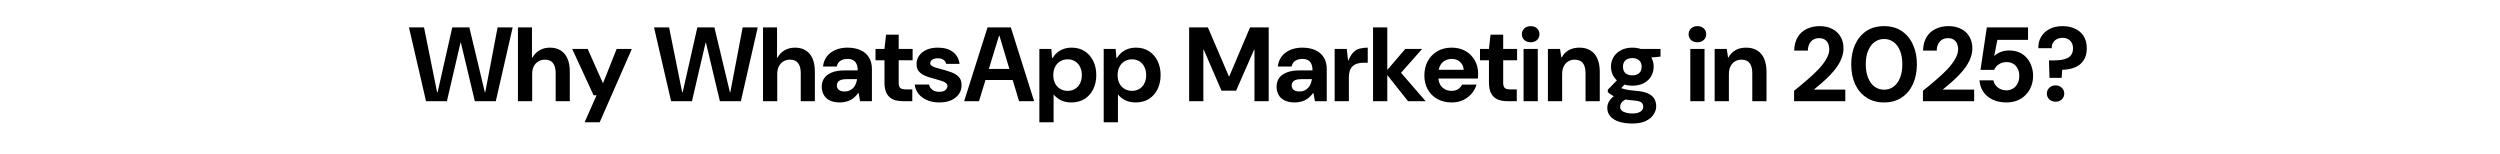 <svg width="1186" height="73" viewBox="0 0 1186 73" fill="none" xmlns="http://www.w3.org/2000/svg">
<path d="M202.107 48L194.007 13H201.157L207.357 43.75H207.607L214.557 13H222.657L230.007 43.75H230.207L236.057 13H243.207L235.207 48H225.257L218.657 20.3H218.457L212.007 48H202.107ZM245.714 48V13H252.364V27.35H252.564C253.431 25.817 254.564 24.65 255.964 23.85C257.364 23.017 259.014 22.6 260.914 22.6C262.914 22.6 264.614 23.05 266.014 23.95C267.414 24.817 268.481 26.1 269.214 27.8C269.947 29.5 270.314 31.6 270.314 34.1V48H263.614V34.7C263.614 32.633 263.197 31.05 262.364 29.95C261.564 28.85 260.264 28.3 258.464 28.3C257.297 28.3 256.264 28.583 255.364 29.15C254.464 29.683 253.747 30.467 253.214 31.5C252.714 32.5 252.464 33.733 252.464 35.2V48H245.714ZM277.348 58L282.998 45.2H281.598L271.448 23.2H278.798L285.948 39.3H286.148L292.548 23.2H299.748L284.498 58H277.348ZM318.367 48L310.267 13H317.417L323.617 43.75H323.867L330.817 13H338.917L346.267 43.75H346.467L352.317 13H359.467L351.467 48H341.517L334.917 20.3H334.717L328.267 48H318.367ZM361.974 48V13H368.624V27.35H368.824C369.69 25.817 370.824 24.65 372.224 23.85C373.624 23.017 375.274 22.6 377.174 22.6C379.174 22.6 380.874 23.05 382.274 23.95C383.674 24.817 384.74 26.1 385.474 27.8C386.207 29.5 386.574 31.6 386.574 34.1V48H379.874V34.7C379.874 32.633 379.457 31.05 378.624 29.95C377.824 28.85 376.524 28.3 374.724 28.3C373.557 28.3 372.524 28.583 371.624 29.15C370.724 29.683 370.007 30.467 369.474 31.5C368.974 32.5 368.724 33.733 368.724 35.2V48H361.974ZM398.437 48.6C396.47 48.6 394.837 48.267 393.537 47.6C392.27 46.933 391.337 46.033 390.737 44.9C390.137 43.767 389.837 42.517 389.837 41.15C389.837 39.617 390.22 38.267 390.987 37.1C391.787 35.933 392.987 35.033 394.587 34.4C396.187 33.733 398.204 33.4 400.637 33.4H406.887C406.887 32.167 406.704 31.15 406.337 30.35C406.004 29.55 405.47 28.95 404.737 28.55C404.037 28.15 403.137 27.95 402.037 27.95C400.737 27.95 399.62 28.25 398.687 28.85C397.787 29.417 397.22 30.317 396.987 31.55H390.437C390.637 29.717 391.237 28.133 392.237 26.8C393.27 25.467 394.62 24.433 396.287 23.7C397.987 22.967 399.904 22.6 402.037 22.6C404.437 22.6 406.504 23 408.237 23.8C409.97 24.567 411.304 25.717 412.237 27.25C413.17 28.75 413.637 30.583 413.637 32.75V48H408.037L407.337 44.15H407.137C406.604 44.883 406.02 45.533 405.387 46.1C404.787 46.667 404.12 47.133 403.387 47.5C402.654 47.867 401.87 48.133 401.037 48.3C400.204 48.5 399.337 48.6 398.437 48.6ZM400.637 43.4C401.57 43.4 402.37 43.25 403.037 42.95C403.737 42.617 404.337 42.183 404.837 41.65C405.337 41.117 405.72 40.5 405.987 39.8C406.287 39.067 406.487 38.317 406.587 37.55H401.387C400.354 37.55 399.504 37.683 398.837 37.95C398.204 38.183 397.737 38.533 397.437 39C397.137 39.433 396.987 39.95 396.987 40.55C396.987 41.15 397.137 41.667 397.437 42.1C397.737 42.533 398.17 42.867 398.737 43.1C399.304 43.3 399.937 43.4 400.637 43.4ZM428.395 48C426.628 48 425.078 47.733 423.745 47.2C422.445 46.633 421.428 45.717 420.695 44.45C419.961 43.15 419.595 41.383 419.595 39.15V28.6H415.345V23.2H419.595L420.345 16.45H426.345V23.2H432.945V28.6H426.345V39.25C426.345 40.45 426.595 41.283 427.095 41.75C427.595 42.183 428.445 42.4 429.645 42.4H432.795V48H428.395ZM445.61 48.6C443.41 48.6 441.46 48.233 439.76 47.5C438.093 46.767 436.743 45.767 435.71 44.5C434.71 43.2 434.127 41.733 433.96 40.1H440.71C440.843 40.7 441.11 41.267 441.51 41.8C441.91 42.333 442.443 42.767 443.11 43.1C443.81 43.4 444.61 43.55 445.51 43.55C446.443 43.55 447.193 43.433 447.76 43.2C448.327 42.933 448.743 42.6 449.01 42.2C449.31 41.8 449.46 41.367 449.46 40.9C449.46 40.267 449.243 39.783 448.81 39.45C448.41 39.083 447.81 38.767 447.01 38.5C446.243 38.233 445.327 37.95 444.26 37.65C443.16 37.35 442.043 37.033 440.91 36.7C439.81 36.367 438.793 35.95 437.86 35.45C436.927 34.917 436.177 34.25 435.61 33.45C435.077 32.617 434.81 31.583 434.81 30.35C434.81 28.917 435.21 27.617 436.01 26.45C436.81 25.283 437.96 24.35 439.46 23.65C440.993 22.95 442.81 22.6 444.91 22.6C447.91 22.6 450.293 23.283 452.06 24.65C453.86 26.017 454.91 27.9 455.21 30.3H448.86C448.693 29.467 448.26 28.817 447.56 28.35C446.893 27.883 446.01 27.65 444.91 27.65C443.743 27.65 442.843 27.883 442.21 28.35C441.61 28.783 441.31 29.317 441.31 29.95C441.31 30.417 441.51 30.817 441.91 31.15C442.31 31.45 442.893 31.733 443.66 32C444.46 32.233 445.41 32.5 446.51 32.8C448.277 33.267 449.893 33.767 451.36 34.3C452.827 34.833 453.993 35.567 454.86 36.5C455.727 37.4 456.16 38.683 456.16 40.35C456.193 41.95 455.777 43.367 454.91 44.6C454.043 45.833 452.827 46.817 451.26 47.55C449.693 48.25 447.81 48.6 445.61 48.6ZM457.386 48L468.486 13H479.536L490.586 48H483.436L474.136 16.95H473.936L464.436 48H457.386ZM463.036 37.95L464.786 32.7H482.636L484.386 37.95H463.036ZM493.077 58V23.2H498.727L499.127 27.55H499.327C499.96 26.517 500.71 25.633 501.577 24.9C502.477 24.167 503.494 23.6 504.627 23.2C505.794 22.8 507.06 22.6 508.427 22.6C510.794 22.6 512.844 23.167 514.577 24.3C516.31 25.4 517.66 26.933 518.627 28.9C519.594 30.867 520.077 33.1 520.077 35.6C520.077 38.1 519.594 40.333 518.627 42.3C517.66 44.267 516.294 45.817 514.527 46.95C512.76 48.05 510.66 48.6 508.227 48.6C506.294 48.6 504.61 48.233 503.177 47.5C501.777 46.733 500.66 45.833 499.827 44.8V58H493.077ZM506.477 43.1C507.844 43.1 509.027 42.783 510.027 42.15C511.06 41.517 511.844 40.65 512.377 39.55C512.944 38.417 513.227 37.117 513.227 35.65C513.227 34.15 512.944 32.85 512.377 31.75C511.844 30.617 511.06 29.733 510.027 29.1C509.027 28.467 507.844 28.15 506.477 28.15C505.144 28.15 503.96 28.467 502.927 29.1C501.894 29.733 501.094 30.617 500.527 31.75C499.96 32.85 499.677 34.15 499.677 35.65C499.677 37.117 499.96 38.417 500.527 39.55C501.094 40.65 501.894 41.517 502.927 42.15C503.96 42.783 505.144 43.1 506.477 43.1ZM523.595 58V23.2H529.245L529.645 27.55H529.845C530.478 26.517 531.228 25.633 532.095 24.9C532.995 24.167 534.011 23.6 535.145 23.2C536.311 22.8 537.578 22.6 538.945 22.6C541.311 22.6 543.361 23.167 545.095 24.3C546.828 25.4 548.178 26.933 549.145 28.9C550.111 30.867 550.595 33.1 550.595 35.6C550.595 38.1 550.111 40.333 549.145 42.3C548.178 44.267 546.811 45.817 545.045 46.95C543.278 48.05 541.178 48.6 538.745 48.6C536.811 48.6 535.128 48.233 533.695 47.5C532.295 46.733 531.178 45.833 530.345 44.8V58H523.595ZM536.995 43.1C538.361 43.1 539.545 42.783 540.545 42.15C541.578 41.517 542.361 40.65 542.895 39.55C543.461 38.417 543.745 37.117 543.745 35.65C543.745 34.15 543.461 32.85 542.895 31.75C542.361 30.617 541.578 29.733 540.545 29.1C539.545 28.467 538.361 28.15 536.995 28.15C535.661 28.15 534.478 28.467 533.445 29.1C532.411 29.733 531.611 30.617 531.045 31.75C530.478 32.85 530.195 34.15 530.195 35.65C530.195 37.117 530.478 38.417 531.045 39.55C531.611 40.65 532.411 41.517 533.445 42.15C534.478 42.783 535.661 43.1 536.995 43.1ZM564.122 48V13H573.022L582.972 36.2H583.172L593.022 13H601.872V48H595.122V23.6H594.922L586.422 43H579.472L571.072 23.6H570.872V48H564.122ZM614.208 48.6C612.242 48.6 610.608 48.267 609.308 47.6C608.042 46.933 607.108 46.033 606.508 44.9C605.908 43.767 605.608 42.517 605.608 41.15C605.608 39.617 605.992 38.267 606.758 37.1C607.558 35.933 608.758 35.033 610.358 34.4C611.958 33.733 613.975 33.4 616.408 33.4H622.658C622.658 32.167 622.475 31.15 622.108 30.35C621.775 29.55 621.242 28.95 620.508 28.55C619.808 28.15 618.908 27.95 617.808 27.95C616.508 27.95 615.392 28.25 614.458 28.85C613.558 29.417 612.992 30.317 612.758 31.55H606.208C606.408 29.717 607.008 28.133 608.008 26.8C609.042 25.467 610.392 24.433 612.058 23.7C613.758 22.967 615.675 22.6 617.808 22.6C620.208 22.6 622.275 23 624.008 23.8C625.742 24.567 627.075 25.717 628.008 27.25C628.942 28.75 629.408 30.583 629.408 32.75V48H623.808L623.108 44.15H622.908C622.375 44.883 621.792 45.533 621.158 46.1C620.558 46.667 619.892 47.133 619.158 47.5C618.425 47.867 617.642 48.133 616.808 48.3C615.975 48.5 615.108 48.6 614.208 48.6ZM616.408 43.4C617.342 43.4 618.142 43.25 618.808 42.95C619.508 42.617 620.108 42.183 620.608 41.65C621.108 41.117 621.492 40.5 621.758 39.8C622.058 39.067 622.258 38.317 622.358 37.55H617.158C616.125 37.55 615.275 37.683 614.608 37.95C613.975 38.183 613.508 38.533 613.208 39C612.908 39.433 612.758 39.95 612.758 40.55C612.758 41.15 612.908 41.667 613.208 42.1C613.508 42.533 613.942 42.867 614.508 43.1C615.075 43.3 615.708 43.4 616.408 43.4ZM633.159 48V23.2H638.909L639.509 28.65H639.709C640.443 26.883 641.243 25.583 642.109 24.75C642.976 23.883 643.959 23.317 645.059 23.05C646.193 22.75 647.459 22.6 648.859 22.6V29.75H647.009C645.876 29.75 644.859 29.883 643.959 30.15C643.093 30.383 642.359 30.783 641.759 31.35C641.159 31.883 640.693 32.6 640.359 33.5C640.059 34.4 639.909 35.483 639.909 36.75V48H633.159ZM667.978 48L657.128 34.35L666.678 23.2H674.678L662.328 37.15L662.278 31.8L676.328 48H667.978ZM651.378 48V13H658.128V48H651.378ZM688.67 48.6C686.136 48.6 683.886 48.067 681.92 47C679.986 45.933 678.47 44.433 677.37 42.5C676.27 40.567 675.72 38.35 675.72 35.85C675.72 33.25 676.253 30.967 677.32 29C678.42 27 679.936 25.433 681.87 24.3C683.836 23.167 686.103 22.6 688.67 22.6C691.17 22.6 693.353 23.133 695.22 24.2C697.086 25.267 698.553 26.733 699.62 28.6C700.686 30.433 701.22 32.517 701.22 34.85C701.22 35.183 701.203 35.567 701.17 36C701.17 36.4 701.153 36.817 701.12 37.25H680.52V33.1H694.37C694.27 31.533 693.686 30.283 692.62 29.35C691.586 28.417 690.286 27.95 688.72 27.95C687.553 27.95 686.486 28.217 685.52 28.75C684.553 29.25 683.786 30.033 683.22 31.1C682.653 32.133 682.37 33.45 682.37 35.05V36.5C682.37 37.867 682.636 39.05 683.17 40.05C683.703 41.017 684.436 41.767 685.37 42.3C686.336 42.833 687.42 43.1 688.62 43.1C689.853 43.1 690.886 42.833 691.72 42.3C692.553 41.733 693.186 41.017 693.62 40.15H700.47C700.003 41.717 699.22 43.15 698.12 44.45C697.02 45.717 695.67 46.733 694.07 47.5C692.47 48.233 690.67 48.6 688.67 48.6ZM715.162 48C713.396 48 711.846 47.733 710.512 47.2C709.212 46.633 708.196 45.717 707.462 44.45C706.729 43.15 706.362 41.383 706.362 39.15V28.6H702.112V23.2H706.362L707.112 16.45H713.112V23.2H719.712V28.6H713.112V39.25C713.112 40.45 713.362 41.283 713.862 41.75C714.362 42.183 715.212 42.4 716.412 42.4H719.562V48H715.162ZM722.778 48V23.2H729.528V48H722.778ZM726.178 20.05C724.944 20.05 723.928 19.7 723.128 19C722.361 18.267 721.978 17.35 721.978 16.25C721.978 15.15 722.361 14.233 723.128 13.5C723.928 12.767 724.944 12.4 726.178 12.4C727.411 12.4 728.411 12.767 729.178 13.5C729.944 14.233 730.328 15.15 730.328 16.25C730.328 17.317 729.944 18.217 729.178 18.95C728.411 19.683 727.411 20.05 726.178 20.05ZM734.331 48V23.2H740.081L740.681 27.25H740.881C741.681 25.783 742.764 24.65 744.131 23.85C745.498 23.017 747.214 22.6 749.281 22.6C751.348 22.6 753.098 23.05 754.531 23.95C755.964 24.817 757.048 26.1 757.781 27.8C758.548 29.5 758.931 31.6 758.931 34.1V48H752.181V34.7C752.181 32.633 751.764 31.05 750.931 29.95C750.098 28.85 748.781 28.3 746.981 28.3C745.848 28.3 744.831 28.583 743.931 29.15C743.031 29.683 742.331 30.467 741.831 31.5C741.331 32.5 741.081 33.733 741.081 35.2V48H734.331ZM774.35 58.6C771.984 58.6 769.9 58.317 768.1 57.75C766.334 57.183 764.95 56.333 763.95 55.2C762.984 54.1 762.5 52.767 762.5 51.2C762.5 50.033 762.8 48.967 763.4 48C764 47 764.884 46.1 766.05 45.3C767.217 44.467 768.65 43.75 770.35 43.15L772.8 46.5C771.334 47 770.267 47.6 769.6 48.3C768.934 49 768.6 49.8 768.6 50.7C768.6 51.367 768.834 51.933 769.3 52.4C769.8 52.867 770.484 53.217 771.35 53.45C772.217 53.717 773.217 53.85 774.35 53.85C775.484 53.85 776.434 53.717 777.2 53.45C777.967 53.183 778.55 52.8 778.95 52.3C779.35 51.833 779.55 51.283 779.55 50.65C779.55 49.75 779.234 49.05 778.6 48.55C777.967 48.083 776.734 47.783 774.9 47.65C773.2 47.517 771.7 47.333 770.4 47.1C769.1 46.833 767.95 46.533 766.95 46.2C765.984 45.833 765.15 45.433 764.45 45C763.75 44.567 763.184 44.133 762.75 43.7V42.55L768.1 37.05L772.05 38.55L766.65 44.55L768.45 41.55C768.784 41.683 769.134 41.817 769.5 41.95C769.867 42.083 770.317 42.217 770.85 42.35C771.417 42.483 772.117 42.617 772.95 42.75C773.817 42.85 774.9 42.967 776.2 43.1C778.4 43.267 780.2 43.65 781.6 44.25C783 44.85 784.034 45.667 784.7 46.7C785.367 47.733 785.7 49 785.7 50.5C785.7 51.8 785.284 53.067 784.45 54.3C783.65 55.567 782.417 56.6 780.75 57.4C779.084 58.2 776.95 58.6 774.35 58.6ZM774.4 40.65C772.3 40.65 770.484 40.25 768.95 39.45C767.45 38.65 766.284 37.567 765.45 36.2C764.65 34.833 764.25 33.317 764.25 31.65C764.25 29.983 764.65 28.467 765.45 27.1C766.284 25.733 767.45 24.65 768.95 23.85C770.484 23.017 772.3 22.6 774.4 22.6C776.5 22.6 778.3 23.017 779.8 23.85C781.334 24.65 782.5 25.733 783.3 27.1C784.1 28.467 784.5 29.983 784.5 31.65C784.5 33.317 784.1 34.833 783.3 36.2C782.5 37.567 781.334 38.65 779.8 39.45C778.3 40.25 776.5 40.65 774.4 40.65ZM774.35 35.75C775.684 35.75 776.75 35.417 777.55 34.75C778.384 34.05 778.8 33.017 778.8 31.65C778.8 30.283 778.384 29.267 777.55 28.6C776.75 27.9 775.7 27.55 774.4 27.55C773.067 27.55 771.984 27.9 771.15 28.6C770.35 29.267 769.95 30.283 769.95 31.65C769.95 33.017 770.35 34.05 771.15 34.75C771.984 35.417 773.05 35.75 774.35 35.75ZM778.45 27.75L777.35 23.2H787.75V26.85L778.45 27.75ZM801.879 48V23.2H808.629V48H801.879ZM805.279 20.05C804.046 20.05 803.029 19.7 802.229 19C801.462 18.267 801.079 17.35 801.079 16.25C801.079 15.15 801.462 14.233 802.229 13.5C803.029 12.767 804.046 12.4 805.279 12.4C806.512 12.4 807.512 12.767 808.279 13.5C809.046 14.233 809.429 15.15 809.429 16.25C809.429 17.317 809.046 18.217 808.279 18.95C807.512 19.683 806.512 20.05 805.279 20.05ZM813.433 48V23.2H819.183L819.783 27.25H819.983C820.783 25.783 821.866 24.65 823.233 23.85C824.599 23.017 826.316 22.6 828.383 22.6C830.449 22.6 832.199 23.05 833.633 23.95C835.066 24.817 836.149 26.1 836.883 27.8C837.649 29.5 838.033 31.6 838.033 34.1V48H831.283V34.7C831.283 32.633 830.866 31.05 830.033 29.95C829.199 28.85 827.883 28.3 826.083 28.3C824.949 28.3 823.933 28.583 823.033 29.15C822.133 29.683 821.433 30.467 820.933 31.5C820.433 32.5 820.183 33.733 820.183 35.2V48H813.433ZM851.112 48V43.05C853.245 41.35 855.295 39.65 857.262 37.95C859.262 36.25 861.062 34.567 862.662 32.9C864.262 31.2 865.512 29.55 866.412 27.95C867.345 26.35 867.812 24.8 867.812 23.3C867.812 22.367 867.645 21.517 867.312 20.75C866.978 19.95 866.462 19.317 865.762 18.85C865.062 18.35 864.128 18.1 862.962 18.1C861.828 18.1 860.862 18.367 860.062 18.9C859.262 19.433 858.662 20.15 858.262 21.05C857.862 21.917 857.662 22.9 857.662 24H851.162C851.228 21.433 851.795 19.283 852.862 17.55C853.928 15.817 855.362 14.533 857.162 13.7C858.962 12.833 860.962 12.4 863.162 12.4C865.628 12.4 867.695 12.867 869.362 13.8C871.062 14.7 872.345 15.933 873.212 17.5C874.112 19.067 874.562 20.867 874.562 22.9C874.562 24.433 874.278 25.933 873.712 27.4C873.178 28.867 872.428 30.3 871.462 31.7C870.495 33.067 869.395 34.383 868.162 35.65C866.928 36.917 865.645 38.133 864.312 39.3C863.012 40.433 861.745 41.5 860.512 42.5H875.412V48H851.112ZM893.822 48.6C890.588 48.6 887.805 47.833 885.472 46.3C883.138 44.767 881.338 42.65 880.072 39.95C878.838 37.217 878.222 34.067 878.222 30.5C878.222 26.933 878.838 23.8 880.072 21.1C881.338 18.367 883.122 16.233 885.422 14.7C887.755 13.167 890.555 12.4 893.822 12.4C897.055 12.4 899.822 13.167 902.122 14.7C904.455 16.233 906.238 18.367 907.472 21.1C908.738 23.8 909.372 26.933 909.372 30.5C909.372 34.067 908.738 37.217 907.472 39.95C906.238 42.65 904.455 44.767 902.122 46.3C899.822 47.833 897.055 48.6 893.822 48.6ZM893.822 42.55C895.522 42.55 897.022 42.067 898.322 41.1C899.655 40.1 900.672 38.7 901.372 36.9C902.105 35.1 902.472 32.967 902.472 30.5C902.472 28 902.105 25.867 901.372 24.1C900.672 22.3 899.655 20.917 898.322 19.95C897.022 18.983 895.522 18.5 893.822 18.5C892.122 18.5 890.605 18.983 889.272 19.95C887.972 20.917 886.955 22.3 886.222 24.1C885.488 25.867 885.122 28 885.122 30.5C885.122 32.967 885.488 35.1 886.222 36.9C886.955 38.7 887.972 40.1 889.272 41.1C890.605 42.067 892.122 42.55 893.822 42.55ZM912.244 48V43.05C914.378 41.35 916.428 39.65 918.394 37.95C920.394 36.25 922.194 34.567 923.794 32.9C925.394 31.2 926.644 29.55 927.544 27.95C928.478 26.35 928.944 24.8 928.944 23.3C928.944 22.367 928.778 21.517 928.444 20.75C928.111 19.95 927.594 19.317 926.894 18.85C926.194 18.35 925.261 18.1 924.094 18.1C922.961 18.1 921.994 18.367 921.194 18.9C920.394 19.433 919.794 20.15 919.394 21.05C918.994 21.917 918.794 22.9 918.794 24H912.294C912.361 21.433 912.928 19.283 913.994 17.55C915.061 15.817 916.494 14.533 918.294 13.7C920.094 12.833 922.094 12.4 924.294 12.4C926.761 12.4 928.828 12.867 930.494 13.8C932.194 14.7 933.478 15.933 934.344 17.5C935.244 19.067 935.694 20.867 935.694 22.9C935.694 24.433 935.411 25.933 934.844 27.4C934.311 28.867 933.561 30.3 932.594 31.7C931.628 33.067 930.528 34.383 929.294 35.65C928.061 36.917 926.778 38.133 925.444 39.3C924.144 40.433 922.878 41.5 921.644 42.5H936.544V48H912.244ZM951.9 48.6C949.333 48.6 947.116 48.15 945.25 47.25C943.383 46.317 941.916 45.067 940.85 43.5C939.816 41.9 939.216 40.1 939.05 38.1H945.65C945.916 39.433 946.616 40.567 947.75 41.5C948.883 42.4 950.266 42.85 951.9 42.85C953.1 42.85 954.15 42.55 955.05 41.95C955.983 41.35 956.7 40.533 957.2 39.5C957.7 38.433 957.95 37.267 957.95 36C957.95 34.633 957.683 33.467 957.15 32.5C956.65 31.5 955.95 30.75 955.05 30.25C954.15 29.717 953.116 29.45 951.95 29.45C950.55 29.45 949.316 29.8 948.25 30.5C947.183 31.2 946.45 32.083 946.05 33.15H939.55L942.55 13H962.1V18.9H947.55L946.05 26.6C946.783 25.833 947.766 25.2 949 24.7C950.233 24.2 951.616 23.95 953.15 23.95C955.05 23.95 956.7 24.283 958.1 24.95C959.5 25.583 960.666 26.467 961.6 27.6C962.566 28.733 963.283 30.017 963.75 31.45C964.25 32.883 964.5 34.367 964.5 35.9C964.5 37.767 964.183 39.483 963.55 41.05C962.95 42.583 962.083 43.917 960.95 45.05C959.85 46.183 958.516 47.067 956.95 47.7C955.416 48.3 953.733 48.6 951.9 48.6ZM972.279 36.95L972.029 28.65H974.429C975.663 28.65 976.829 28.567 977.929 28.4C979.029 28.233 979.979 27.95 980.779 27.55C981.613 27.15 982.263 26.567 982.729 25.8C983.196 25.033 983.429 24.067 983.429 22.9C983.429 21.867 983.213 20.983 982.779 20.25C982.379 19.517 981.796 18.95 981.029 18.55C980.296 18.15 979.429 17.95 978.429 17.95C977.396 17.95 976.496 18.167 975.729 18.6C974.963 19 974.363 19.567 973.929 20.3C973.529 21 973.329 21.85 973.329 22.85H966.979C966.946 20.85 967.379 19.067 968.279 17.5C969.179 15.933 970.496 14.7 972.229 13.8C973.963 12.867 976.046 12.4 978.479 12.4C980.746 12.4 982.746 12.817 984.479 13.65C986.213 14.45 987.563 15.633 988.529 17.2C989.496 18.767 989.979 20.667 989.979 22.9C989.979 25.167 989.479 27.067 988.479 28.6C987.513 30.1 986.146 31.217 984.379 31.95C982.646 32.683 980.629 33.067 978.329 33.1L978.029 36.95H972.279ZM975.179 48.25C973.979 48.25 972.979 47.883 972.179 47.15C971.413 46.383 971.029 45.467 971.029 44.4C971.029 43.3 971.413 42.383 972.179 41.65C972.979 40.883 973.979 40.5 975.179 40.5C976.379 40.5 977.363 40.883 978.129 41.65C978.896 42.383 979.279 43.3 979.279 44.4C979.279 45.467 978.896 46.383 978.129 47.15C977.363 47.883 976.379 48.25 975.179 48.25Z" fill="black"/>
</svg>
